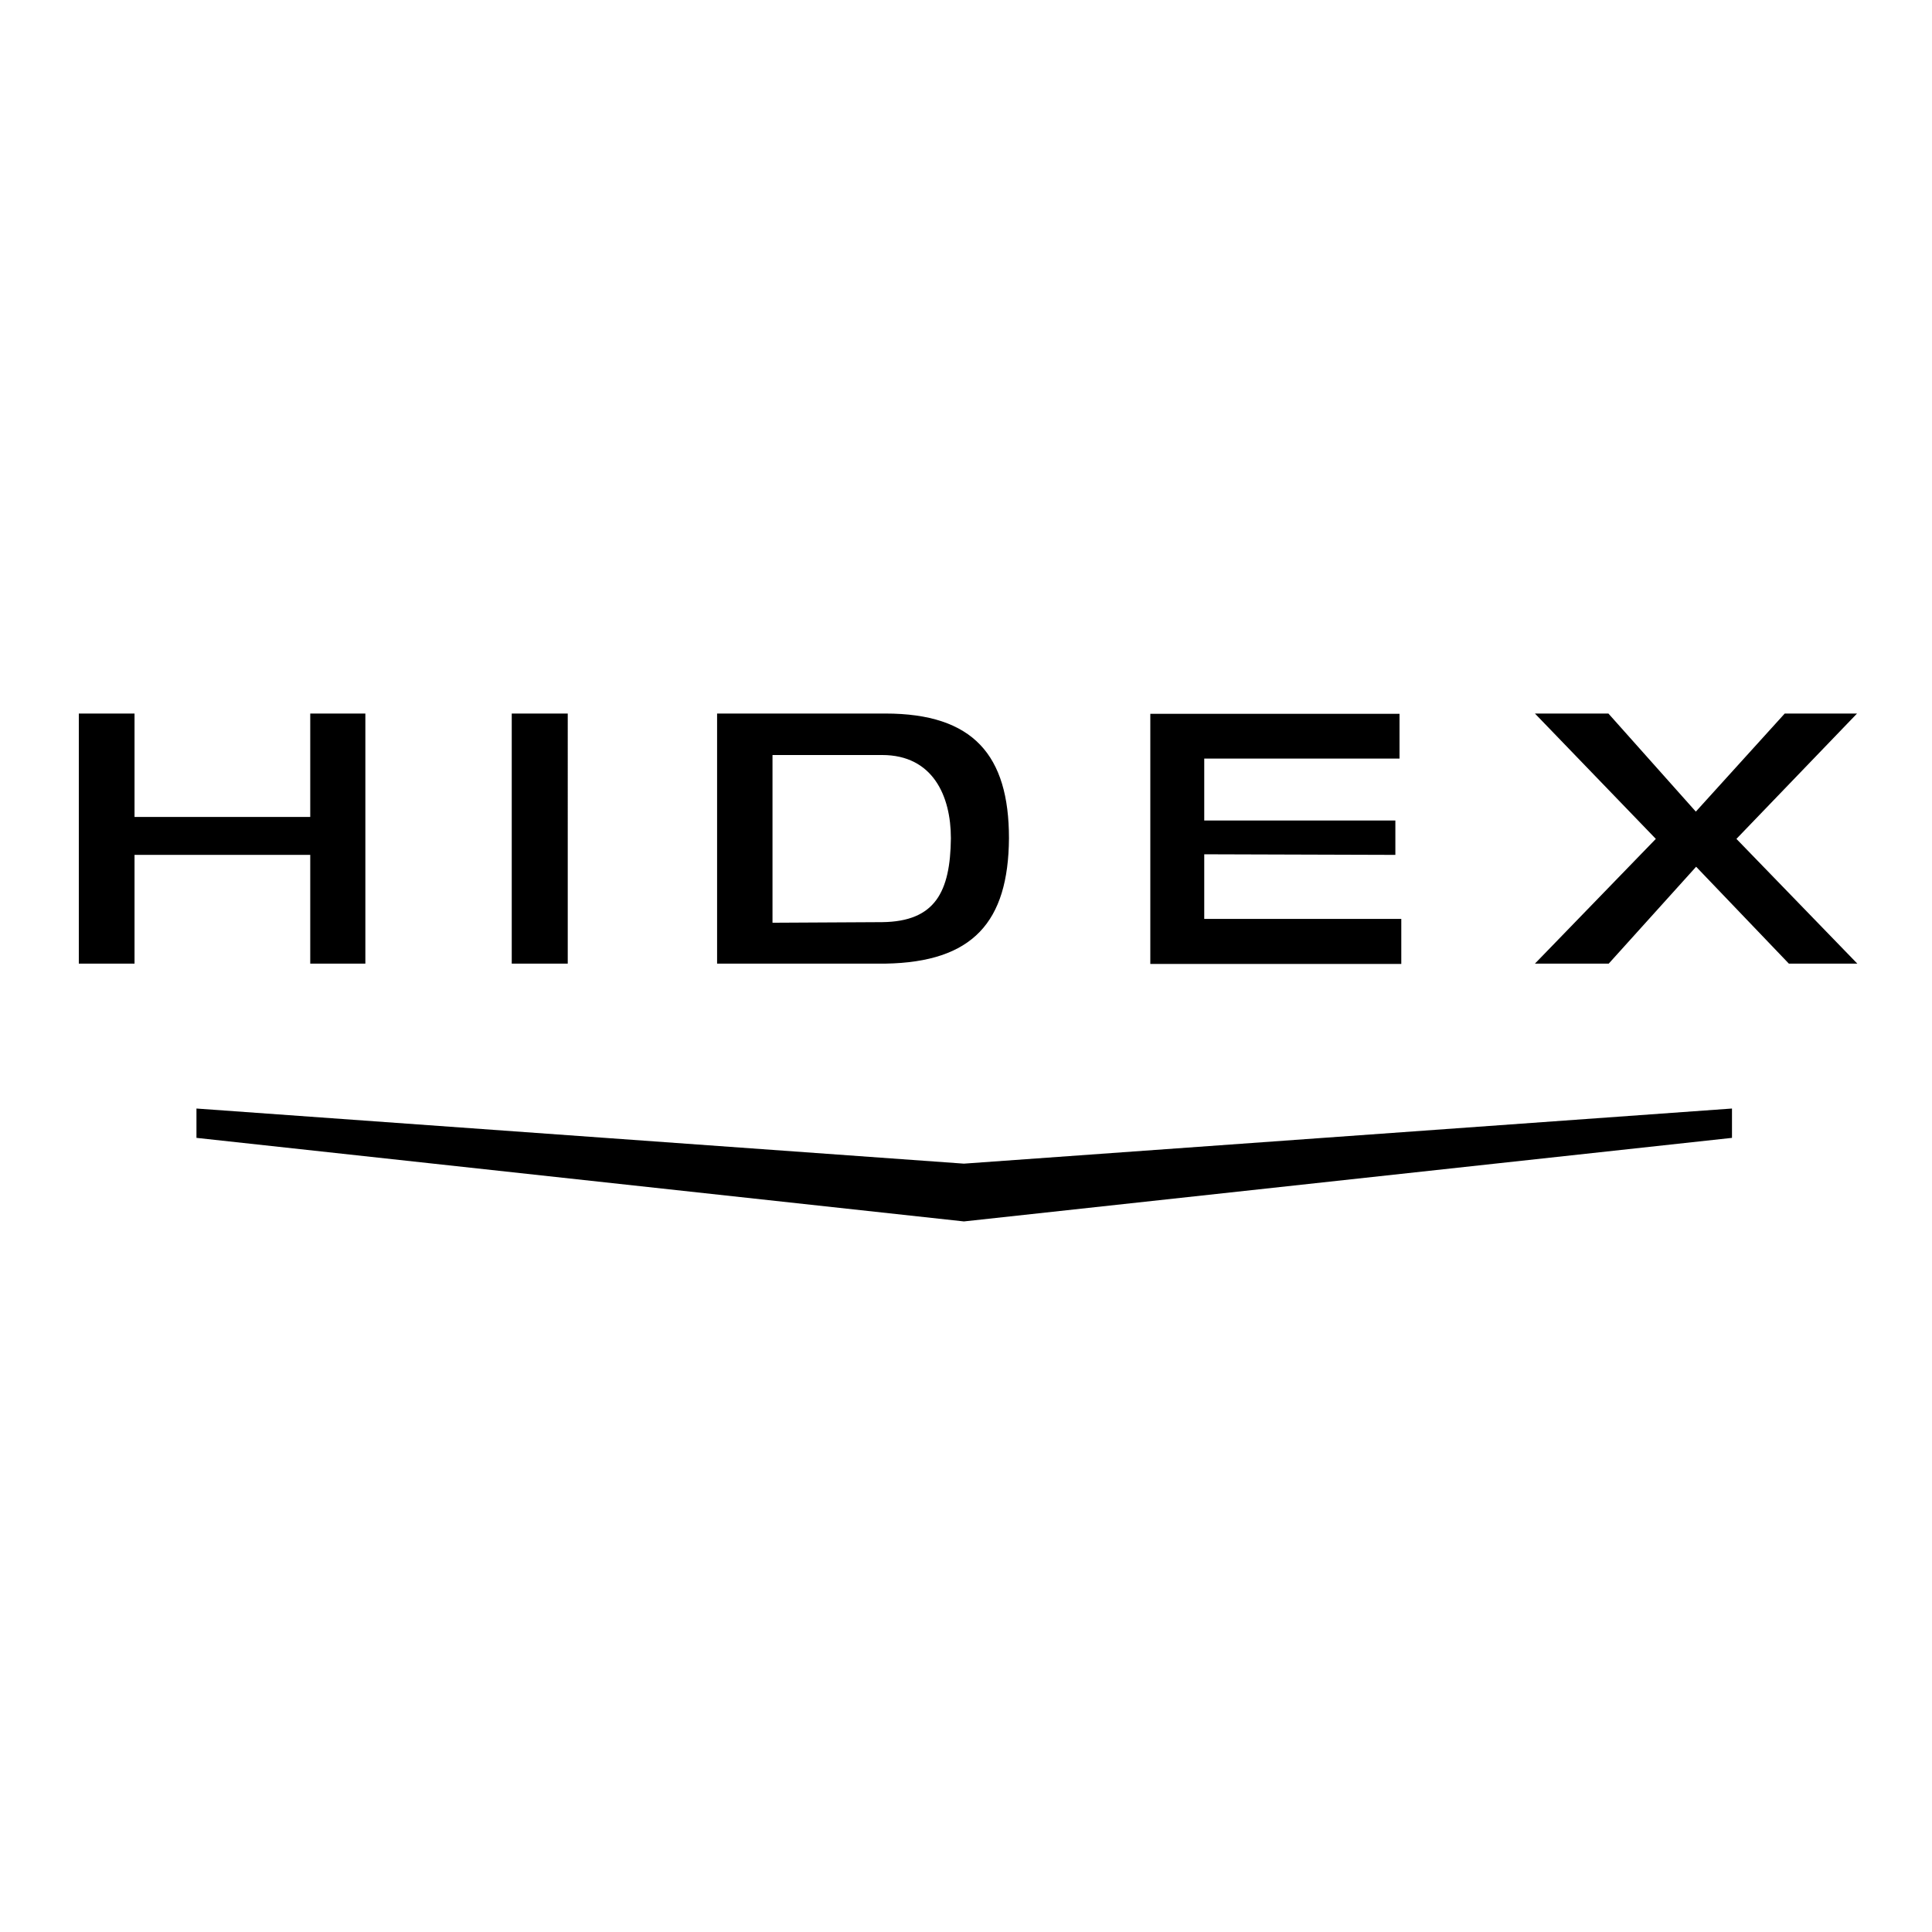 <?xml version="1.0" encoding="utf-8"?>
<!-- Generator: Adobe Illustrator 19.0.0, SVG Export Plug-In . SVG Version: 6.00 Build 0)  -->
<svg version="1.1" id="layer" xmlns="http://www.w3.org/2000/svg" xmlns:xlink="http://www.w3.org/1999/xlink" x="0px" y="0px"
	 viewBox="-153 -46 652 652" style="enable-background:new -153 -46 652 652;" xml:space="preserve">
<path d="M167.9,236.9c-0.2,18.1-5.3,28.1-23.2,28.3l-37,0.2v-56.6h37C161.8,208.8,167.9,222.6,167.9,236.9 M187.5,236.9
	c0-28-12-42.1-41.7-42.1H89v84.4h56.8C175.3,278.7,187.3,265.2,187.5,236.9 M172.3,366.2L431.5,338v-9.9l-259.2,18.6l-259-18.6v9.9
	L172.3,366.2z M365,279.2h24.9l29.5-32.7l31.3,32.7h23.1L433,237.1l40.7-42.3h-24.4l-30,33.1l-29.5-33.1H365l40.8,42.3L365,279.2z
	 M38.6,194.8H19.7v84.4h18.9V194.8z M-29.7,194.8h-18.6v34.9h-59.3v-34.9h-18.8v84.4h18.8v-36.7h59.3v36.7h18.6V194.8z M319.9,279.2
	v-15.1h-66.5v-21.8l64.5,0.2v-11.6h-64.5v-20.9h65.9v-15.1h-84.1v84.4H319.9z"/>
</svg>
